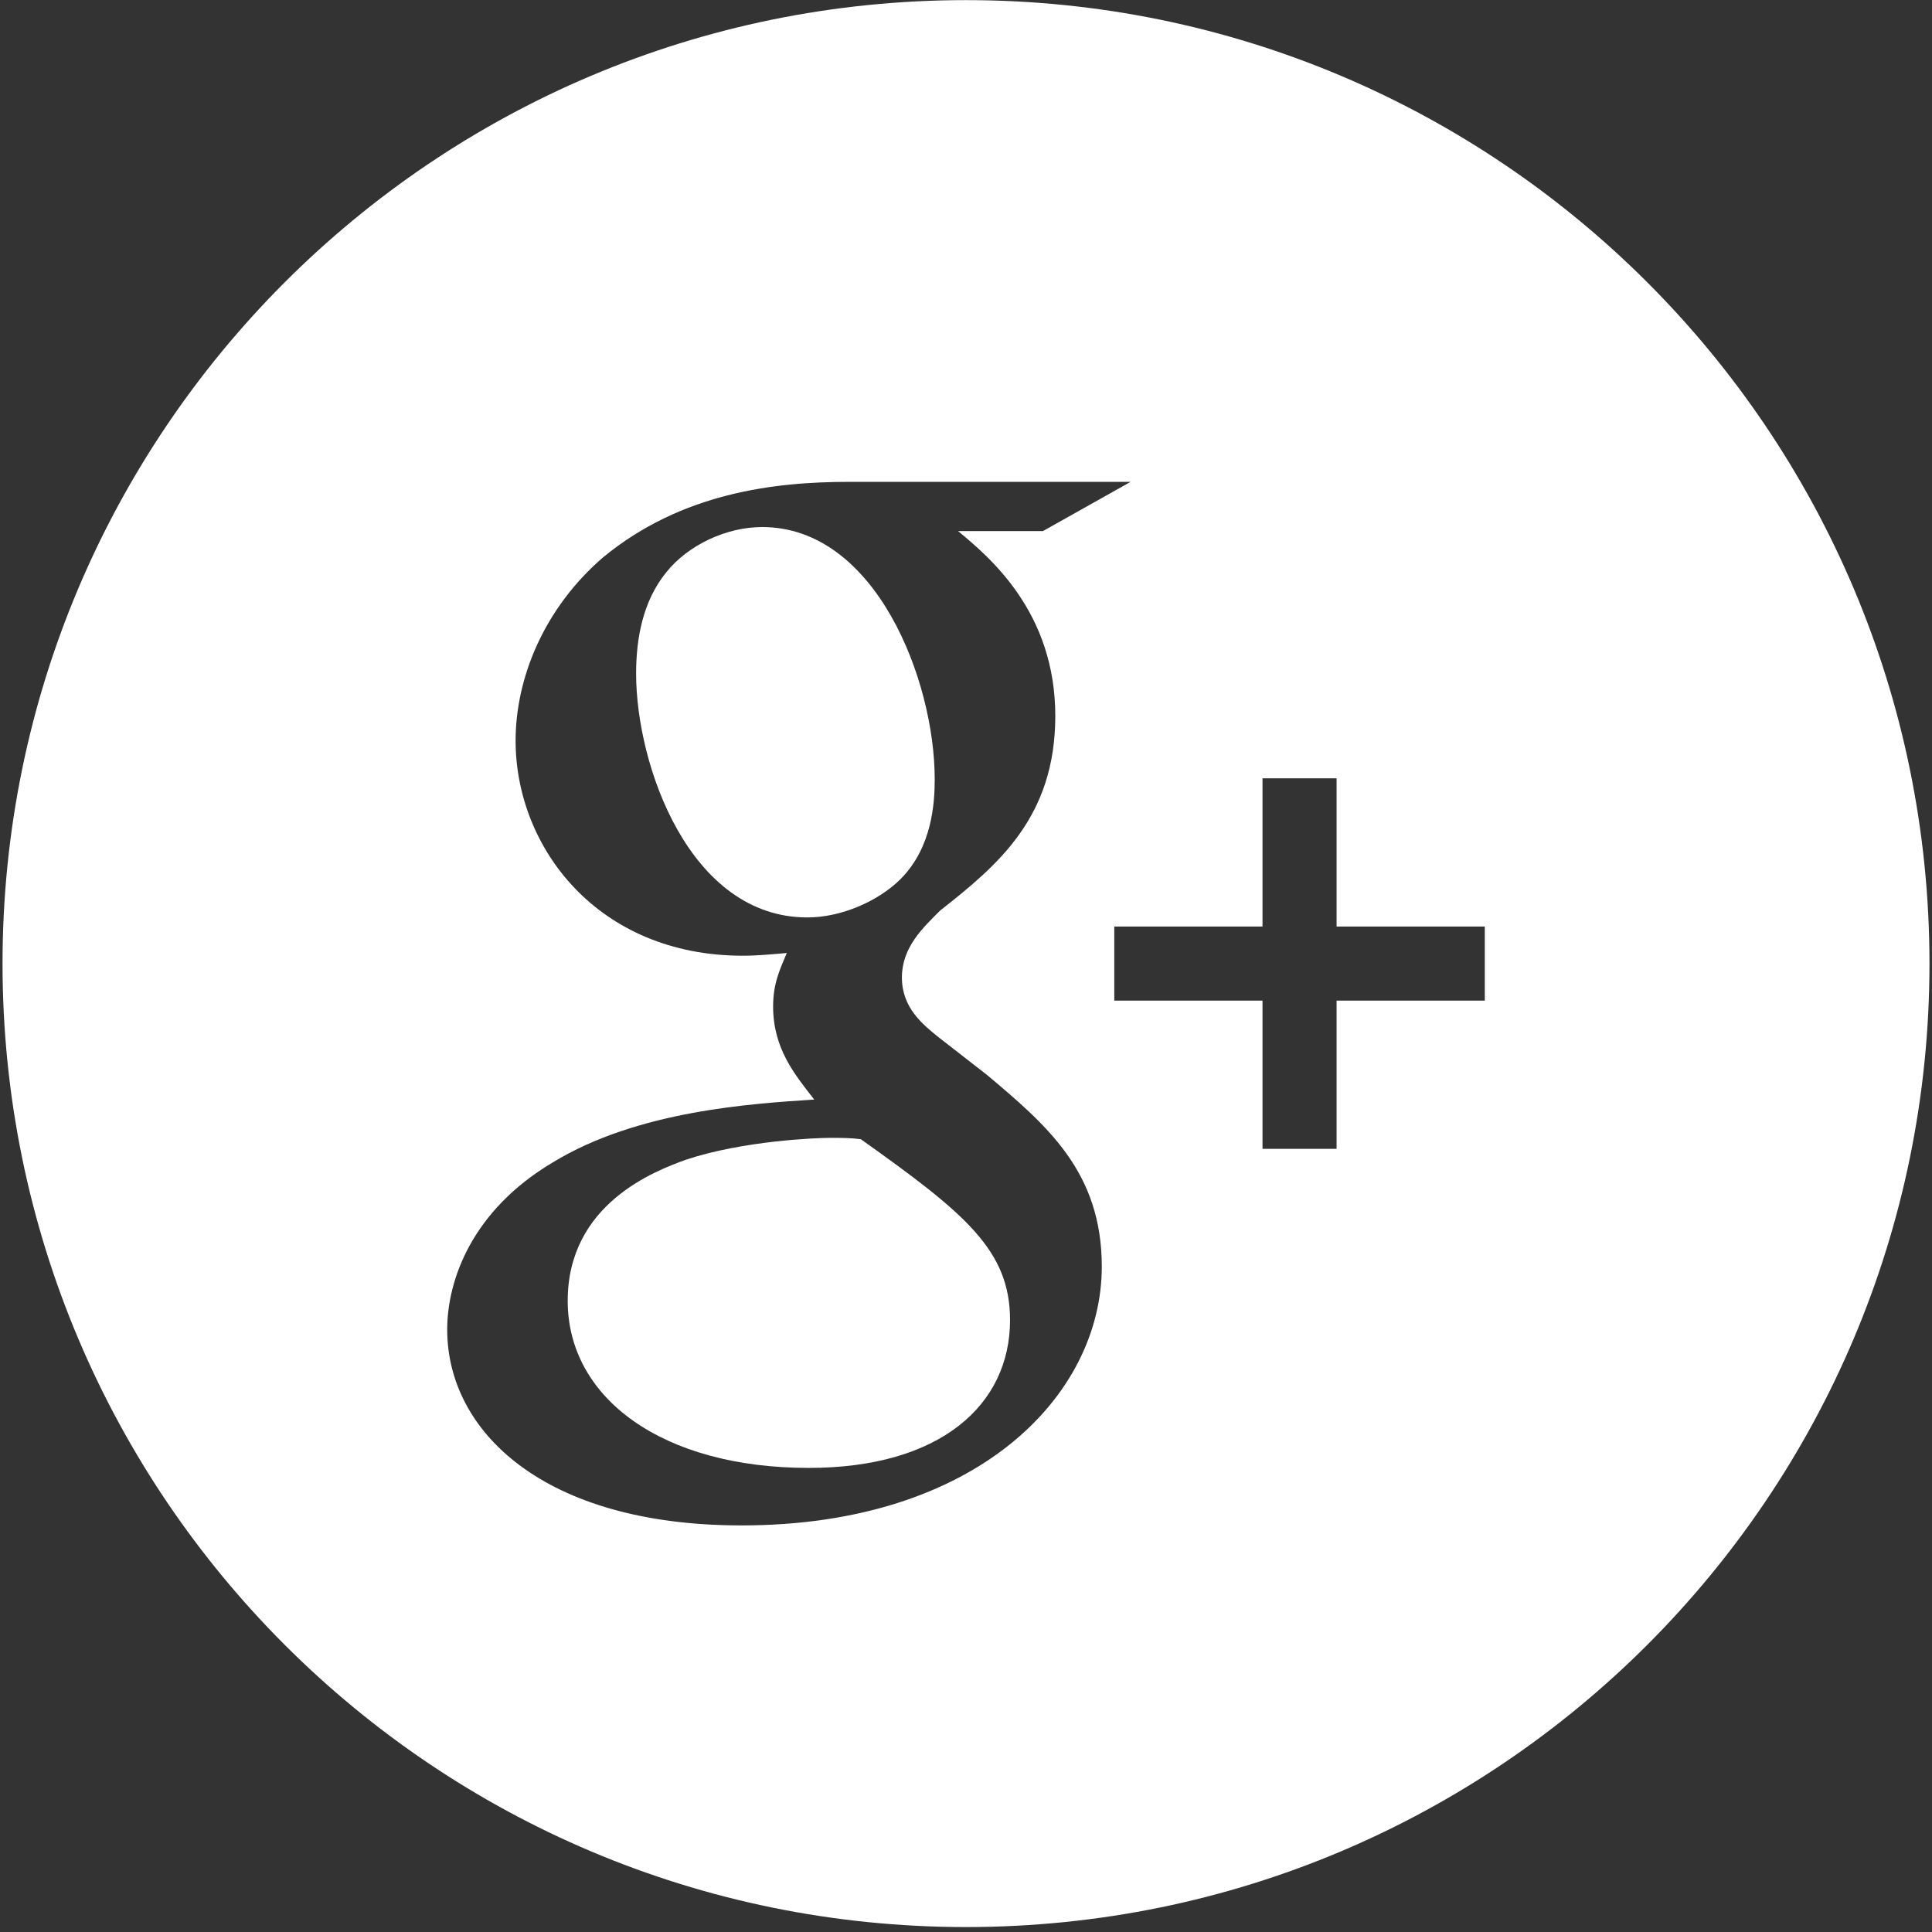 <?xml version="1.0" encoding="utf-8"?>
<!-- Generator: Adobe Illustrator 17.0.0, SVG Export Plug-In . SVG Version: 6.00 Build 0)  -->
<!DOCTYPE svg PUBLIC "-//W3C//DTD SVG 1.1//EN" "http://www.w3.org/Graphics/SVG/1.1/DTD/svg11.dtd">
<svg version="1.1" id="Capa_1" xmlns="http://www.w3.org/2000/svg" xmlns:xlink="http://www.w3.org/1999/xlink" x="0px" y="0px"
	 width="49.652px" height="49.652px" viewBox="0 0 49.652 49.652" enable-background="new 0 0 49.652 49.652" xml:space="preserve">
<rect x="0" y="0" width="49.652" height="49.652" fill="#333333" stroke="none"/>
<g>
	<g>
		<path fill="#FFFFFF" d="M24.022,20.021c0-2.532-1.513-6.476-4.435-6.476c-0.914,0-1.9,0.457-2.465,1.164
			c-0.599,0.738-0.774,1.688-0.774,2.604c0,2.357,1.373,6.265,4.401,6.265c0.88,0,1.83-0.423,2.395-0.986
			C23.953,21.779,24.022,20.653,24.022,20.021z"/>
		<path fill="#FFFFFF" d="M49.587,24.764c0-13.675-11.086-24.761-24.761-24.761c-13.675,0-24.761,11.086-24.761,24.761
			c0,13.675,11.086,24.761,24.761,24.761C38.501,49.525,49.587,38.439,49.587,24.764z M32.446,20.003h1.904v3.809h3.809v1.904H34.35
			v3.809h-1.904v-3.809h-3.809v-1.904h3.809V20.003z M11.493,34.171c0-1.267,0.633-3.061,2.71-4.295
			c2.181-1.337,5.139-1.513,6.722-1.618c-0.493-0.635-1.056-1.303-1.056-2.393c0-0.599,0.176-0.95,0.351-1.373
			c-0.387,0.034-0.774,0.07-1.128,0.07c-3.73,0-5.841-2.782-5.841-5.526c0-1.618,0.738-3.415,2.253-4.716
			c2.008-1.654,4.401-1.936,6.301-1.936h7.251l-2.253,1.265h-2.181l0,0c0.808,0.669,2.499,2.078,2.499,4.752
			c0,2.604-1.479,3.836-2.956,4.997c-0.457,0.457-0.986,0.95-0.986,1.724s0.529,1.198,0.914,1.513l1.267,0.986
			c1.549,1.301,2.956,2.499,2.956,4.93c0,3.307-3.203,6.652-9.256,6.652C13.958,39.204,11.493,36.775,11.493,34.171z"/>
		<path fill="#FFFFFF" d="M22.122,29.277c-0.281-0.034-0.457-0.034-0.808-0.034c-0.317,0-2.217,0.07-3.696,0.565
			c-0.774,0.281-3.028,1.126-3.028,3.624s2.429,4.293,6.195,4.293c3.379,0,5.173-1.618,5.173-3.8
			C25.958,32.129,24.799,31.179,22.122,29.277z"/>
	</g>
</g>
</svg>
